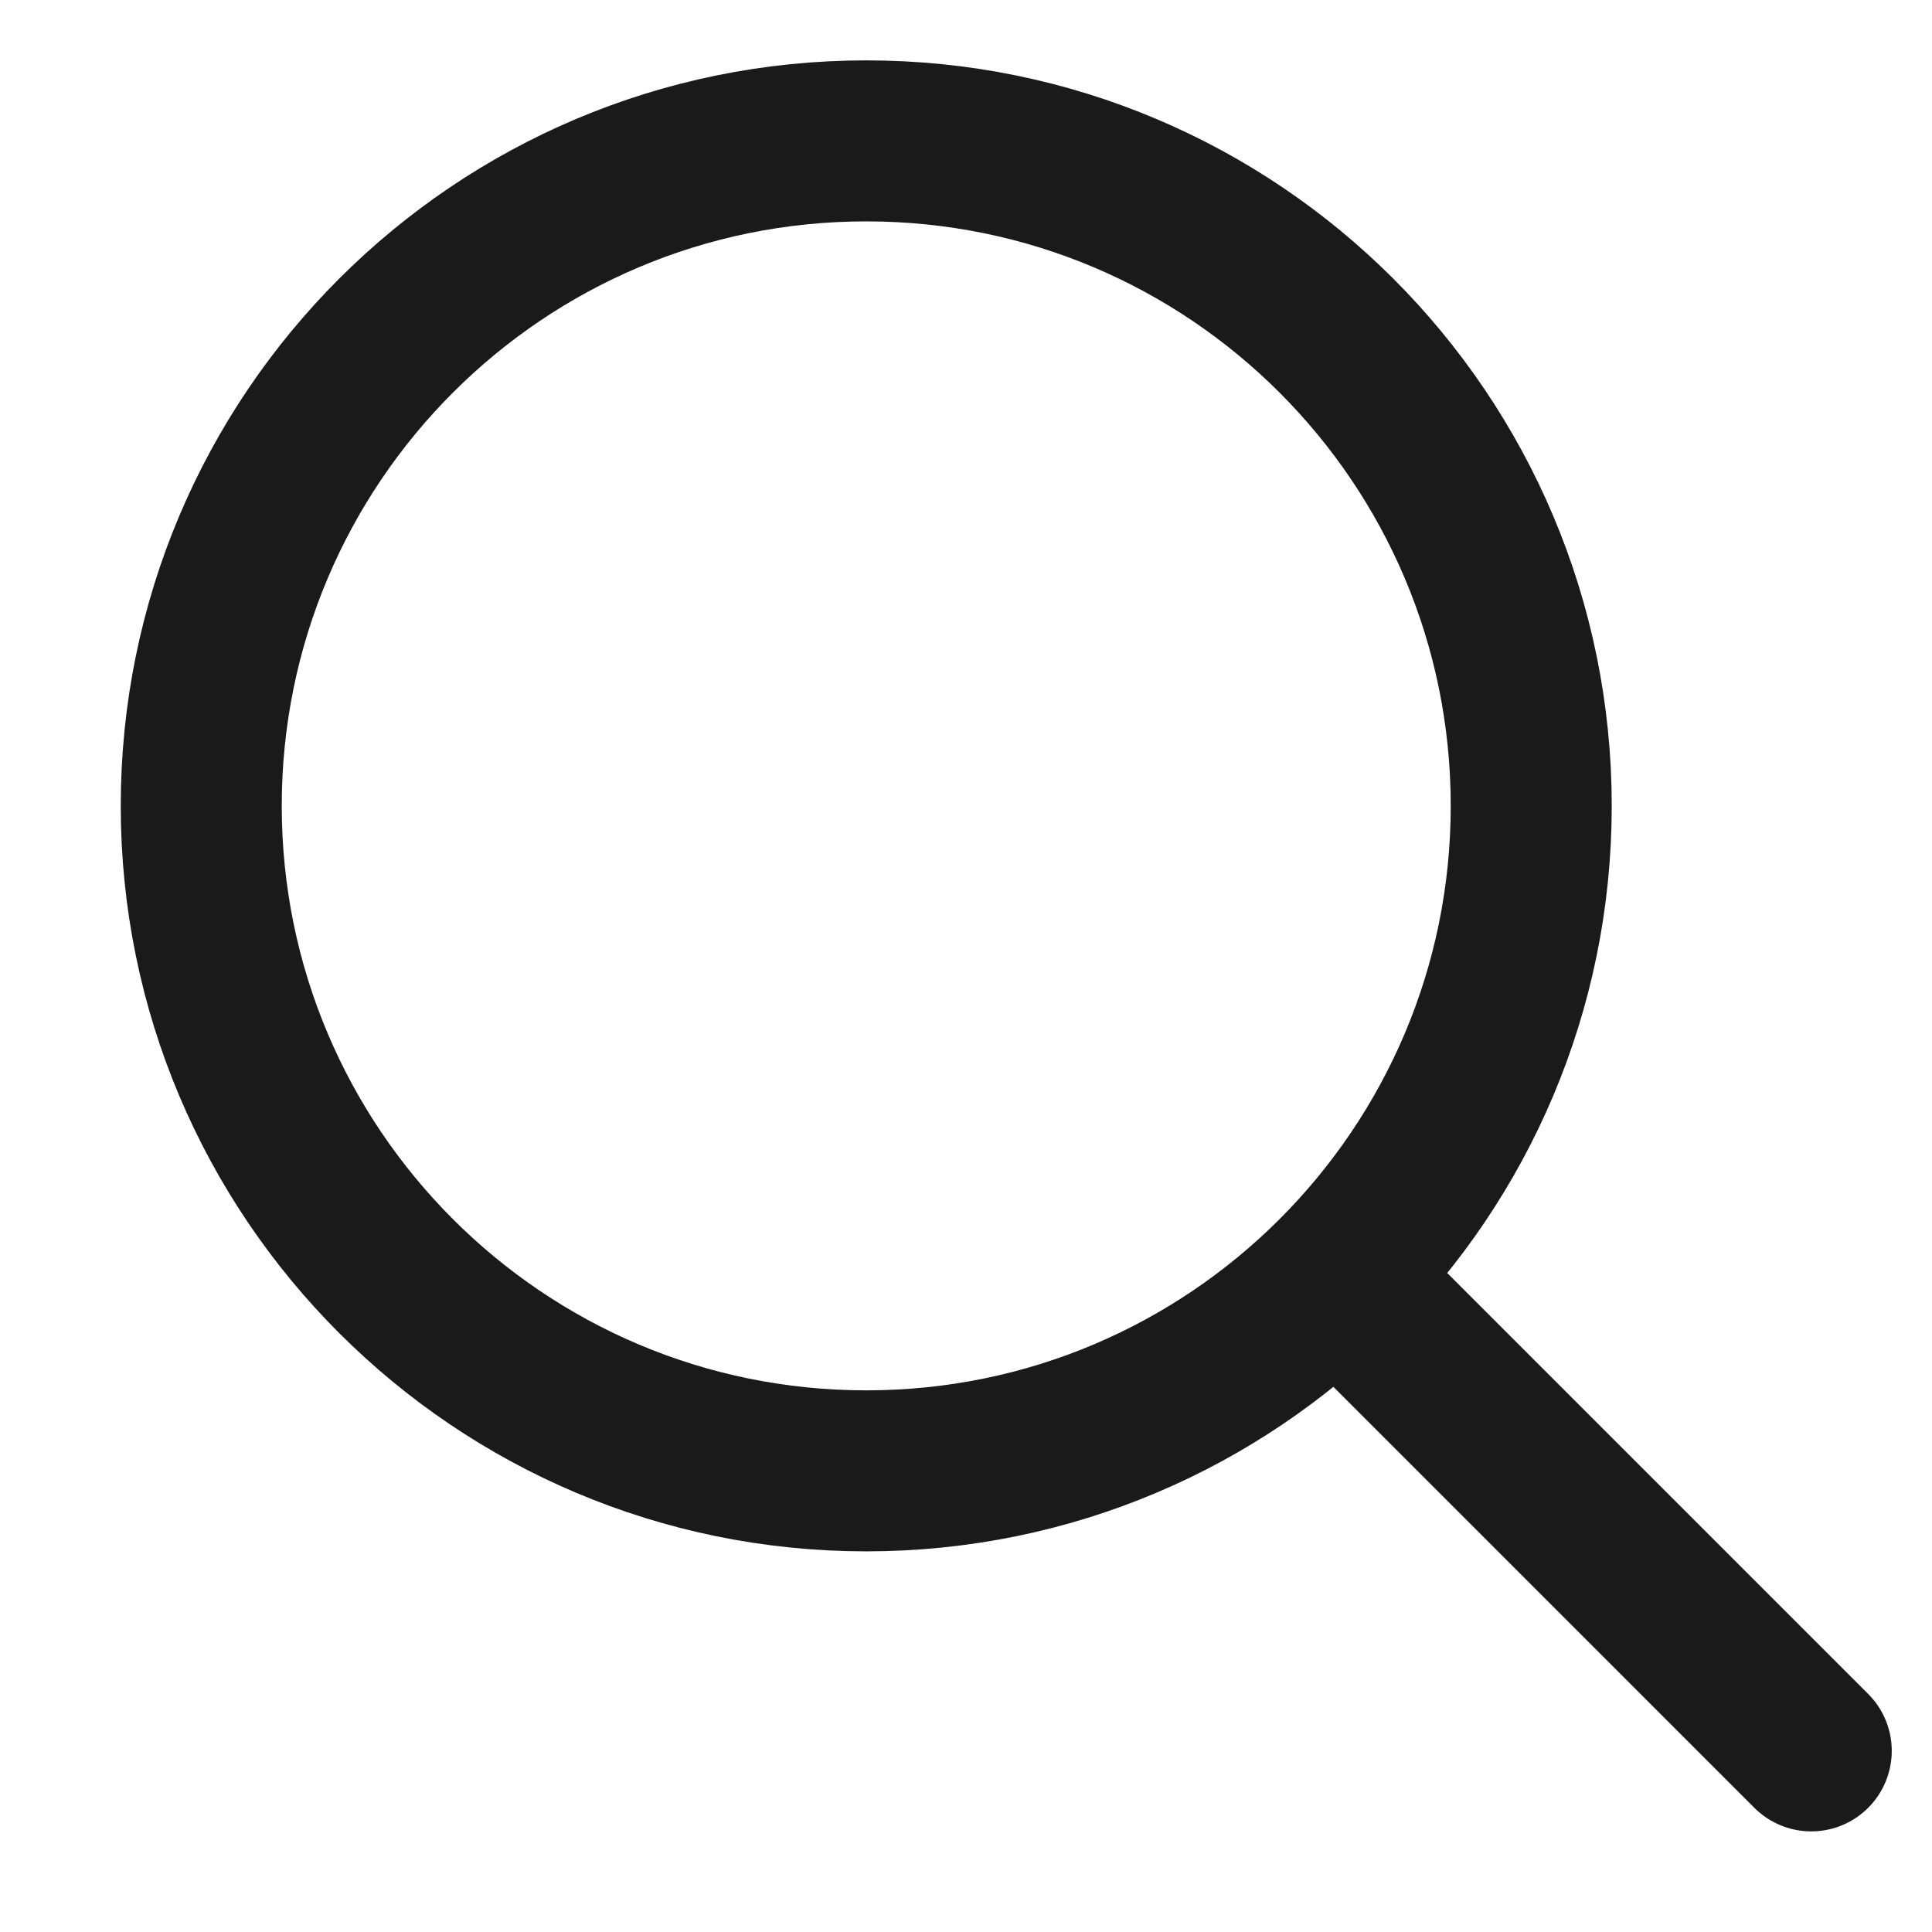 <svg width="48" height="48" viewBox="0 0 48 48" fill="none" xmlns="http://www.w3.org/2000/svg">
<g clip-path="url(#clip0_214_6137)">
<path d="M34.565 33.065L45 43.5" stroke="#1A1A1A" stroke-width="4" stroke-linecap="round" stroke-linejoin="round"/>
<path d="M21.522 36.543C30.646 36.543 38.043 29.146 38.043 20.022C38.043 10.897 30.646 3.5 21.522 3.5C12.397 3.5 5 10.897 5 20.022C5 29.146 12.397 36.543 21.522 36.543Z" stroke="#1A1A1A" stroke-width="4" stroke-linecap="round" stroke-linejoin="round"/>
</g>
<defs>
<clipPath id="clip0_214_6137">
<rect width="44" height="44" fill="white" transform="translate(3 1.5)"/>
</clipPath>
</defs>
</svg>
